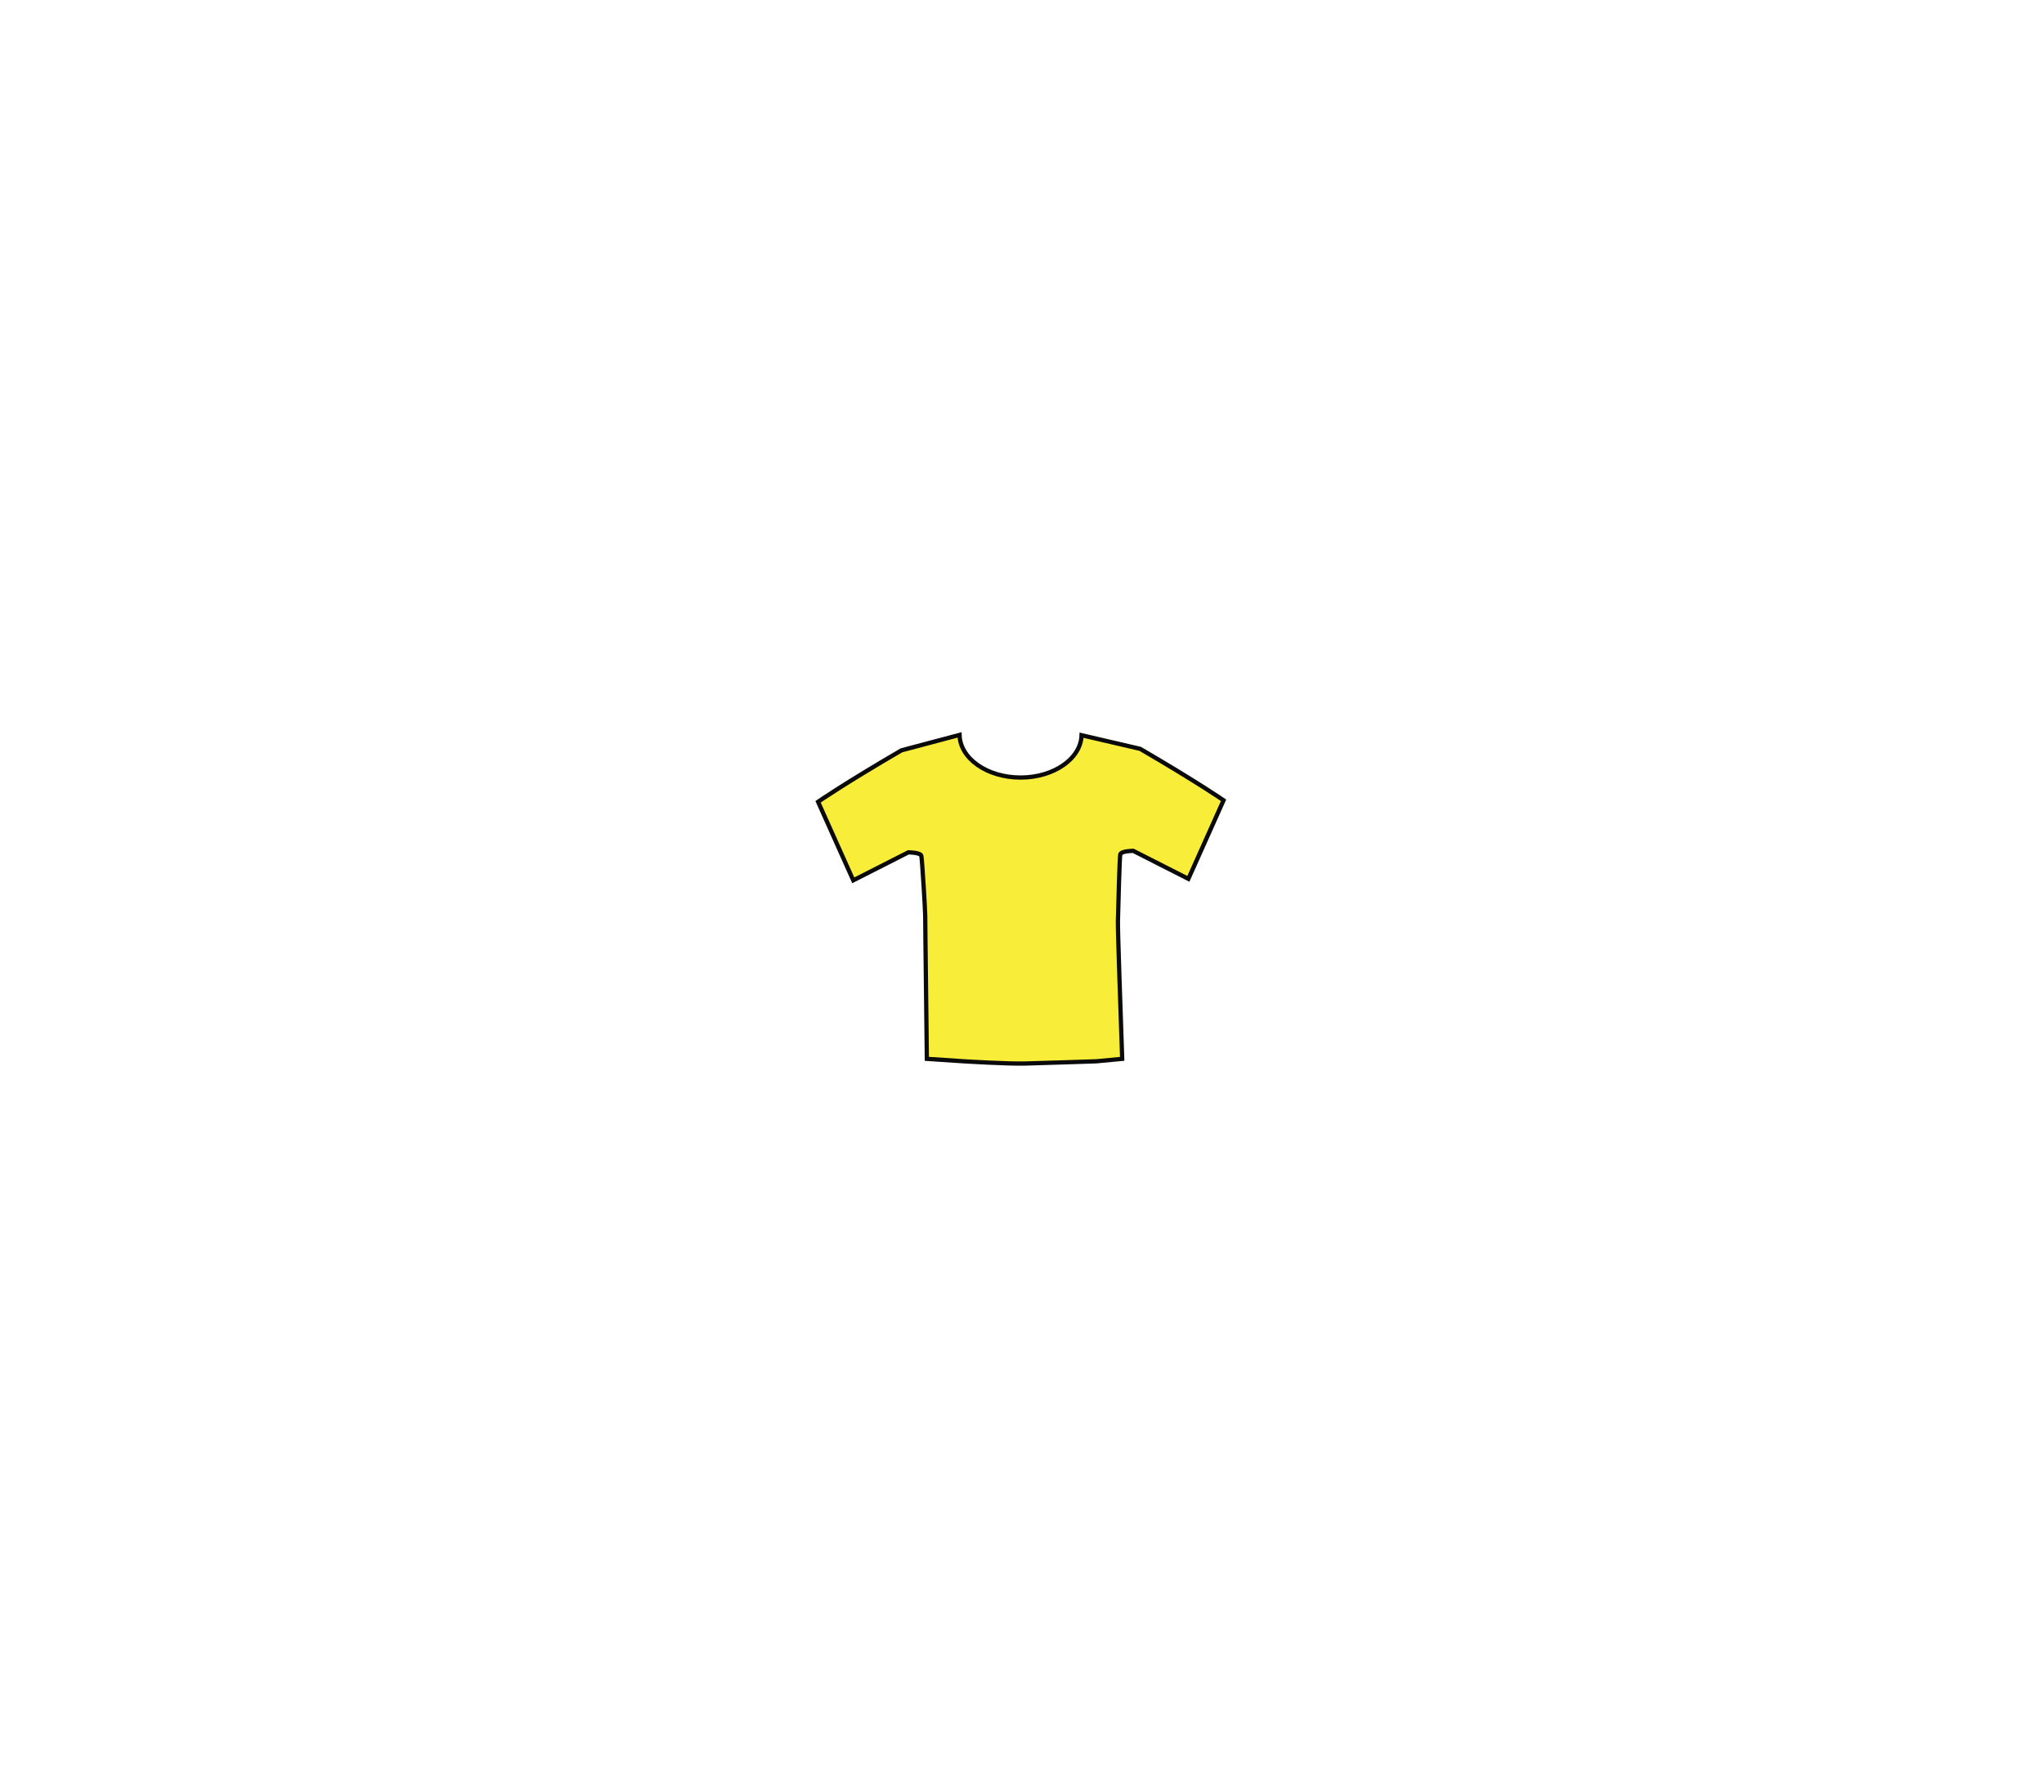 <?xml version="1.0" encoding="utf-8"?>
<!-- Generator: Adobe Illustrator 14.0.0, SVG Export Plug-In . SVG Version: 6.00 Build 43363)  -->
<!DOCTYPE svg PUBLIC "-//W3C//DTD SVG 1.1//EN" "http://www.w3.org/Graphics/SVG/1.1/DTD/svg11.dtd">
<svg version="1.1" id="Layer_1" xmlns="http://www.w3.org/2000/svg" xmlns:xlink="http://www.w3.org/1999/xlink" x="0px" y="0px"
	 width="960px" height="841.89px" viewBox="0 0 960 841.89" enable-background="new 0 0 960 841.89" xml:space="preserve">
<path fill="#F8ED39" stroke="#0A0A0A" stroke-width="2" d="M535.5,351.741l-27.516-6.402c-0.338,11.022-13.03,19.885-28.65,19.885
	c-15.688,0-28.426-8.94-28.656-20.029l-27.291,7.247c-26.95,15.69-39.167,24.171-39.167,24.171l16.531,36.894l25.875-13.147
	c0,0,5.748,0,6.106,1.698c0.362,1.695,1.814,25.582,1.814,28.125c0,5.843,0,0,0.765,67.168l17.385,1.156
	c0,0,20.557,1.26,28.679,1.049c8.12-0.211,33.499-1.049,33.499-1.049l12.182-1.156c-2.283-66.537-2.081-62.487-1.903-68.428
	c0.077-2.545,0.643-25.869,1.005-27.564c0.359-1.698,6.107-1.698,6.107-1.698l25.874,13.149l16.53-36.895
	C574.668,375.913,562.451,367.432,535.5,351.741z"/>
</svg>
